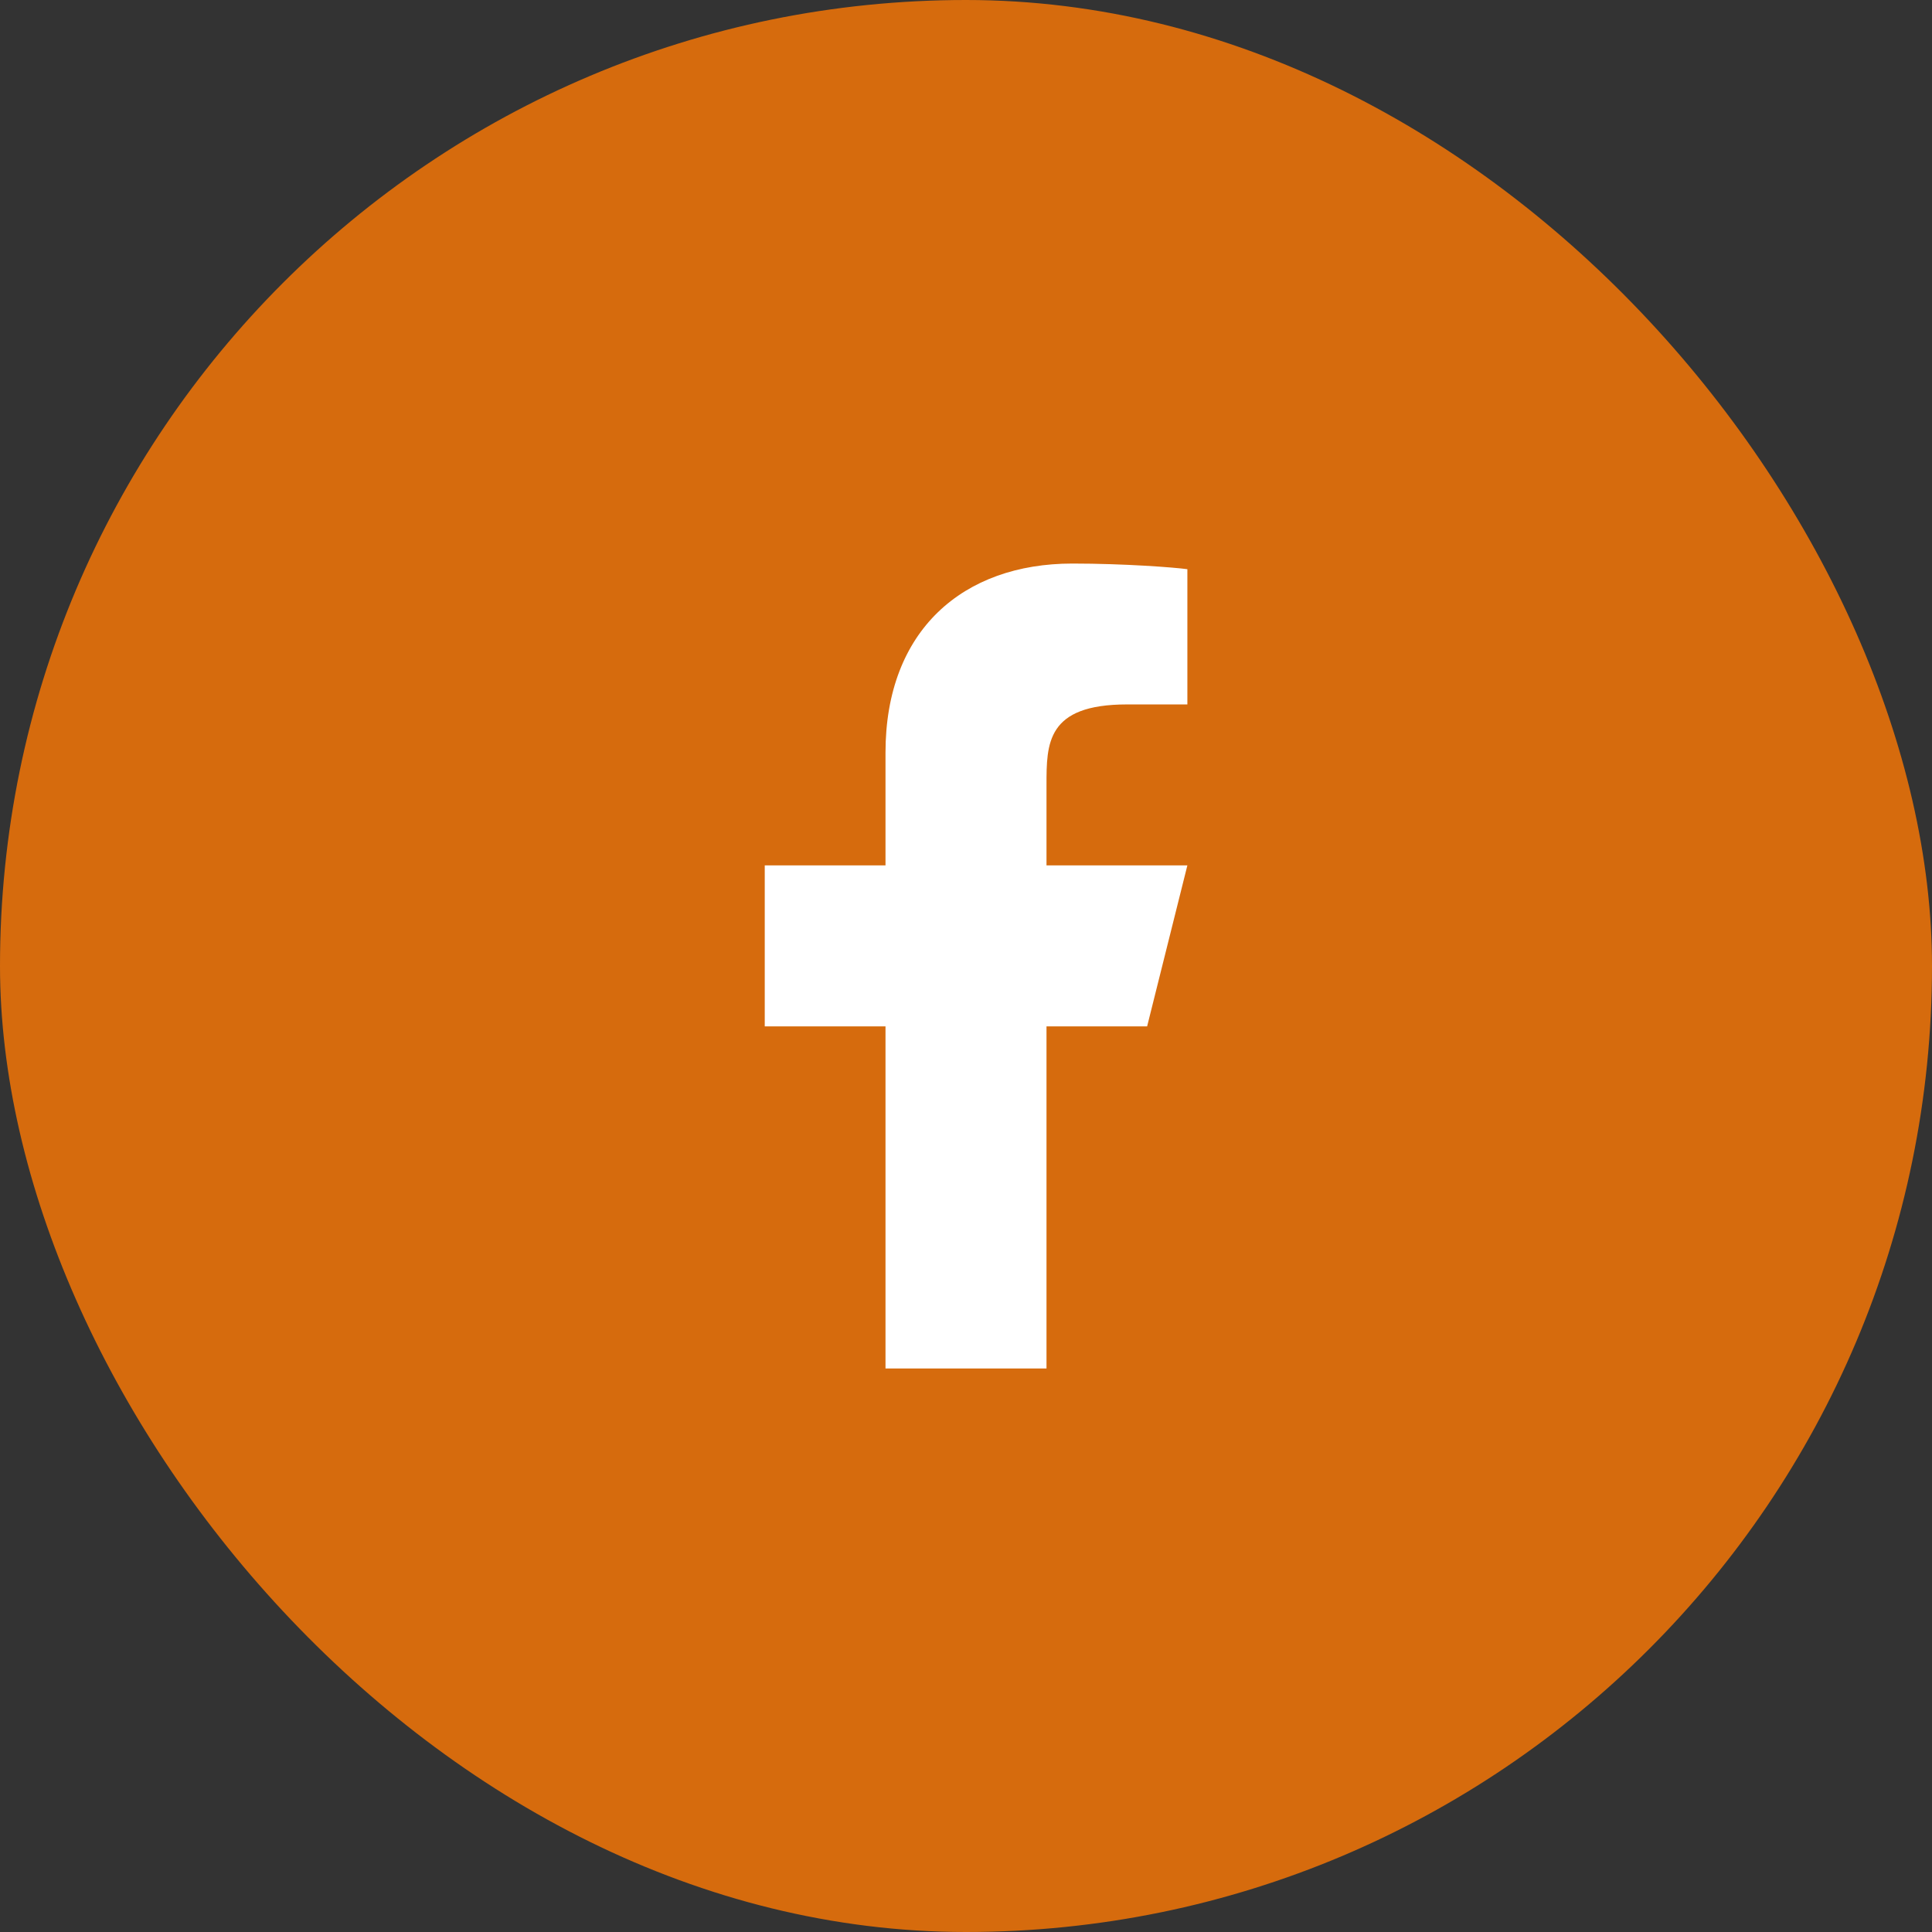 <svg width="36" height="36" viewBox="0 0 36 36" fill="none" xmlns="http://www.w3.org/2000/svg">
<rect x="0" y="0" width="36" height="36" fill="#333333" stroke="none"/>
<rect y="0" width="36" height="36" rx="18" fill="#D66B0D"/>
<path d="M19.5 19.125H21.375L22.125 16.125H19.5V14.626C19.5 13.854 19.5 13.126 21 13.126H22.125V10.606C21.881 10.573 20.957 10.501 19.982 10.501C17.946 10.501 16.5 11.743 16.5 14.025V16.125H14.25V19.125H16.5V25.5H19.5V19.125Z" fill="white"/>
</svg>
